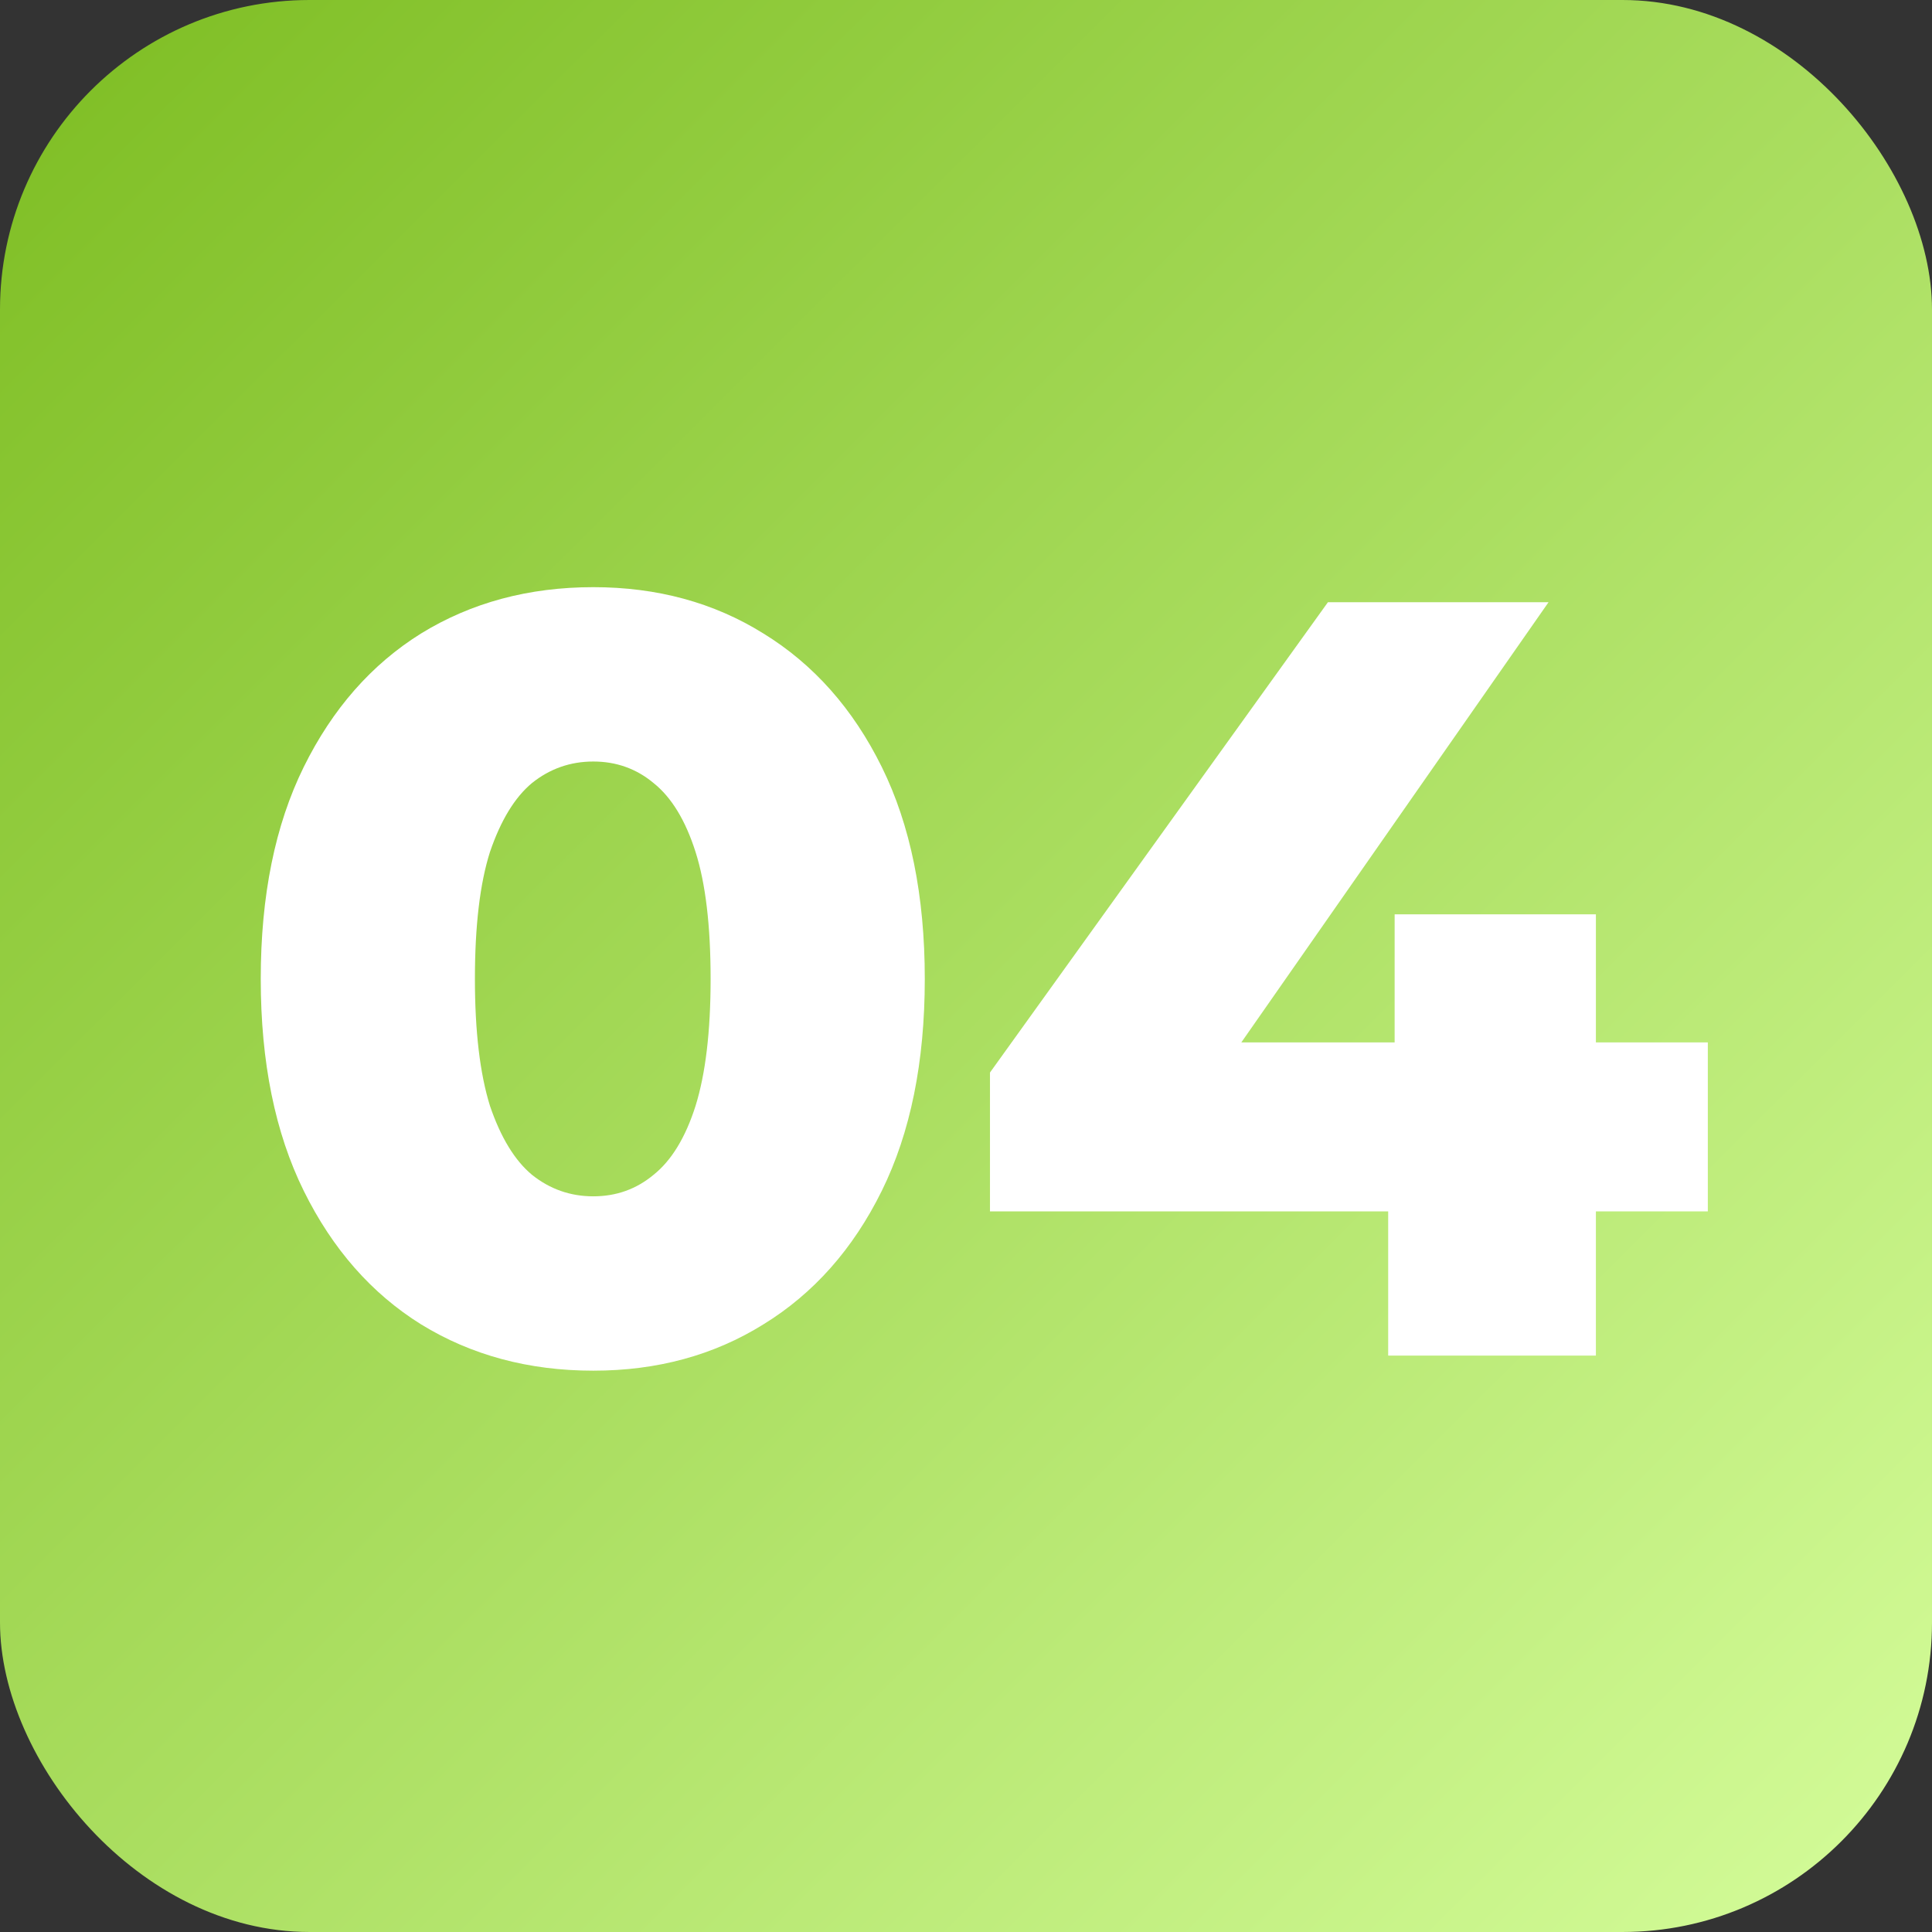 <svg width="181" height="181" viewBox="0 0 181 181" fill="none" xmlns="http://www.w3.org/2000/svg">
<rect x="0" y="0" width="181" height="181" fill="#333333" stroke="none"/>
<rect width="181" height="181" rx="29" fill="url(#paint0_linear_11_16)"/>
<path d="M55.584 128.412C49.534 128.412 44.157 126.966 39.452 124.076C34.813 121.186 31.15 117.018 28.461 111.573C25.773 106.129 24.428 99.508 24.428 91.71C24.428 83.913 25.773 77.292 28.461 71.847C31.15 66.403 34.813 62.235 39.452 59.345C44.157 56.454 49.534 55.009 55.584 55.009C61.566 55.009 66.877 56.454 71.515 59.345C76.22 62.235 79.917 66.403 82.606 71.847C85.294 77.292 86.639 83.913 86.639 91.71C86.639 99.508 85.294 106.129 82.606 111.573C79.917 117.018 76.22 121.186 71.515 124.076C66.877 126.966 61.566 128.412 55.584 128.412ZM55.584 112.078C57.735 112.078 59.617 111.405 61.23 110.061C62.911 108.717 64.221 106.566 65.162 103.608C66.103 100.583 66.574 96.617 66.574 91.71C66.574 86.736 66.103 82.77 65.162 79.813C64.221 76.855 62.911 74.704 61.23 73.36C59.617 72.015 57.735 71.343 55.584 71.343C53.433 71.343 51.517 72.015 49.837 73.36C48.224 74.704 46.913 76.855 45.904 79.813C44.963 82.77 44.493 86.736 44.493 91.71C44.493 96.617 44.963 100.583 45.904 103.608C46.913 106.566 48.224 108.717 49.837 110.061C51.517 111.405 53.433 112.078 55.584 112.078ZM92.746 113.489V100.482L124.406 56.421H145.075L114.323 100.482L104.845 97.659H159.998V113.489H92.746ZM130.052 127V113.489L130.657 97.659V85.661H149.512V127H130.052Z" fill="white"/>
<defs>
<linearGradient id="paint0_linear_11_16" x1="0" y1="0" x2="187" y2="187.5" gradientUnits="userSpaceOnUse">
<stop stop-color="#7DBD22"/>
<stop offset="1" stop-color="#D8FF9F"/>
</linearGradient>
</defs>
</svg>

